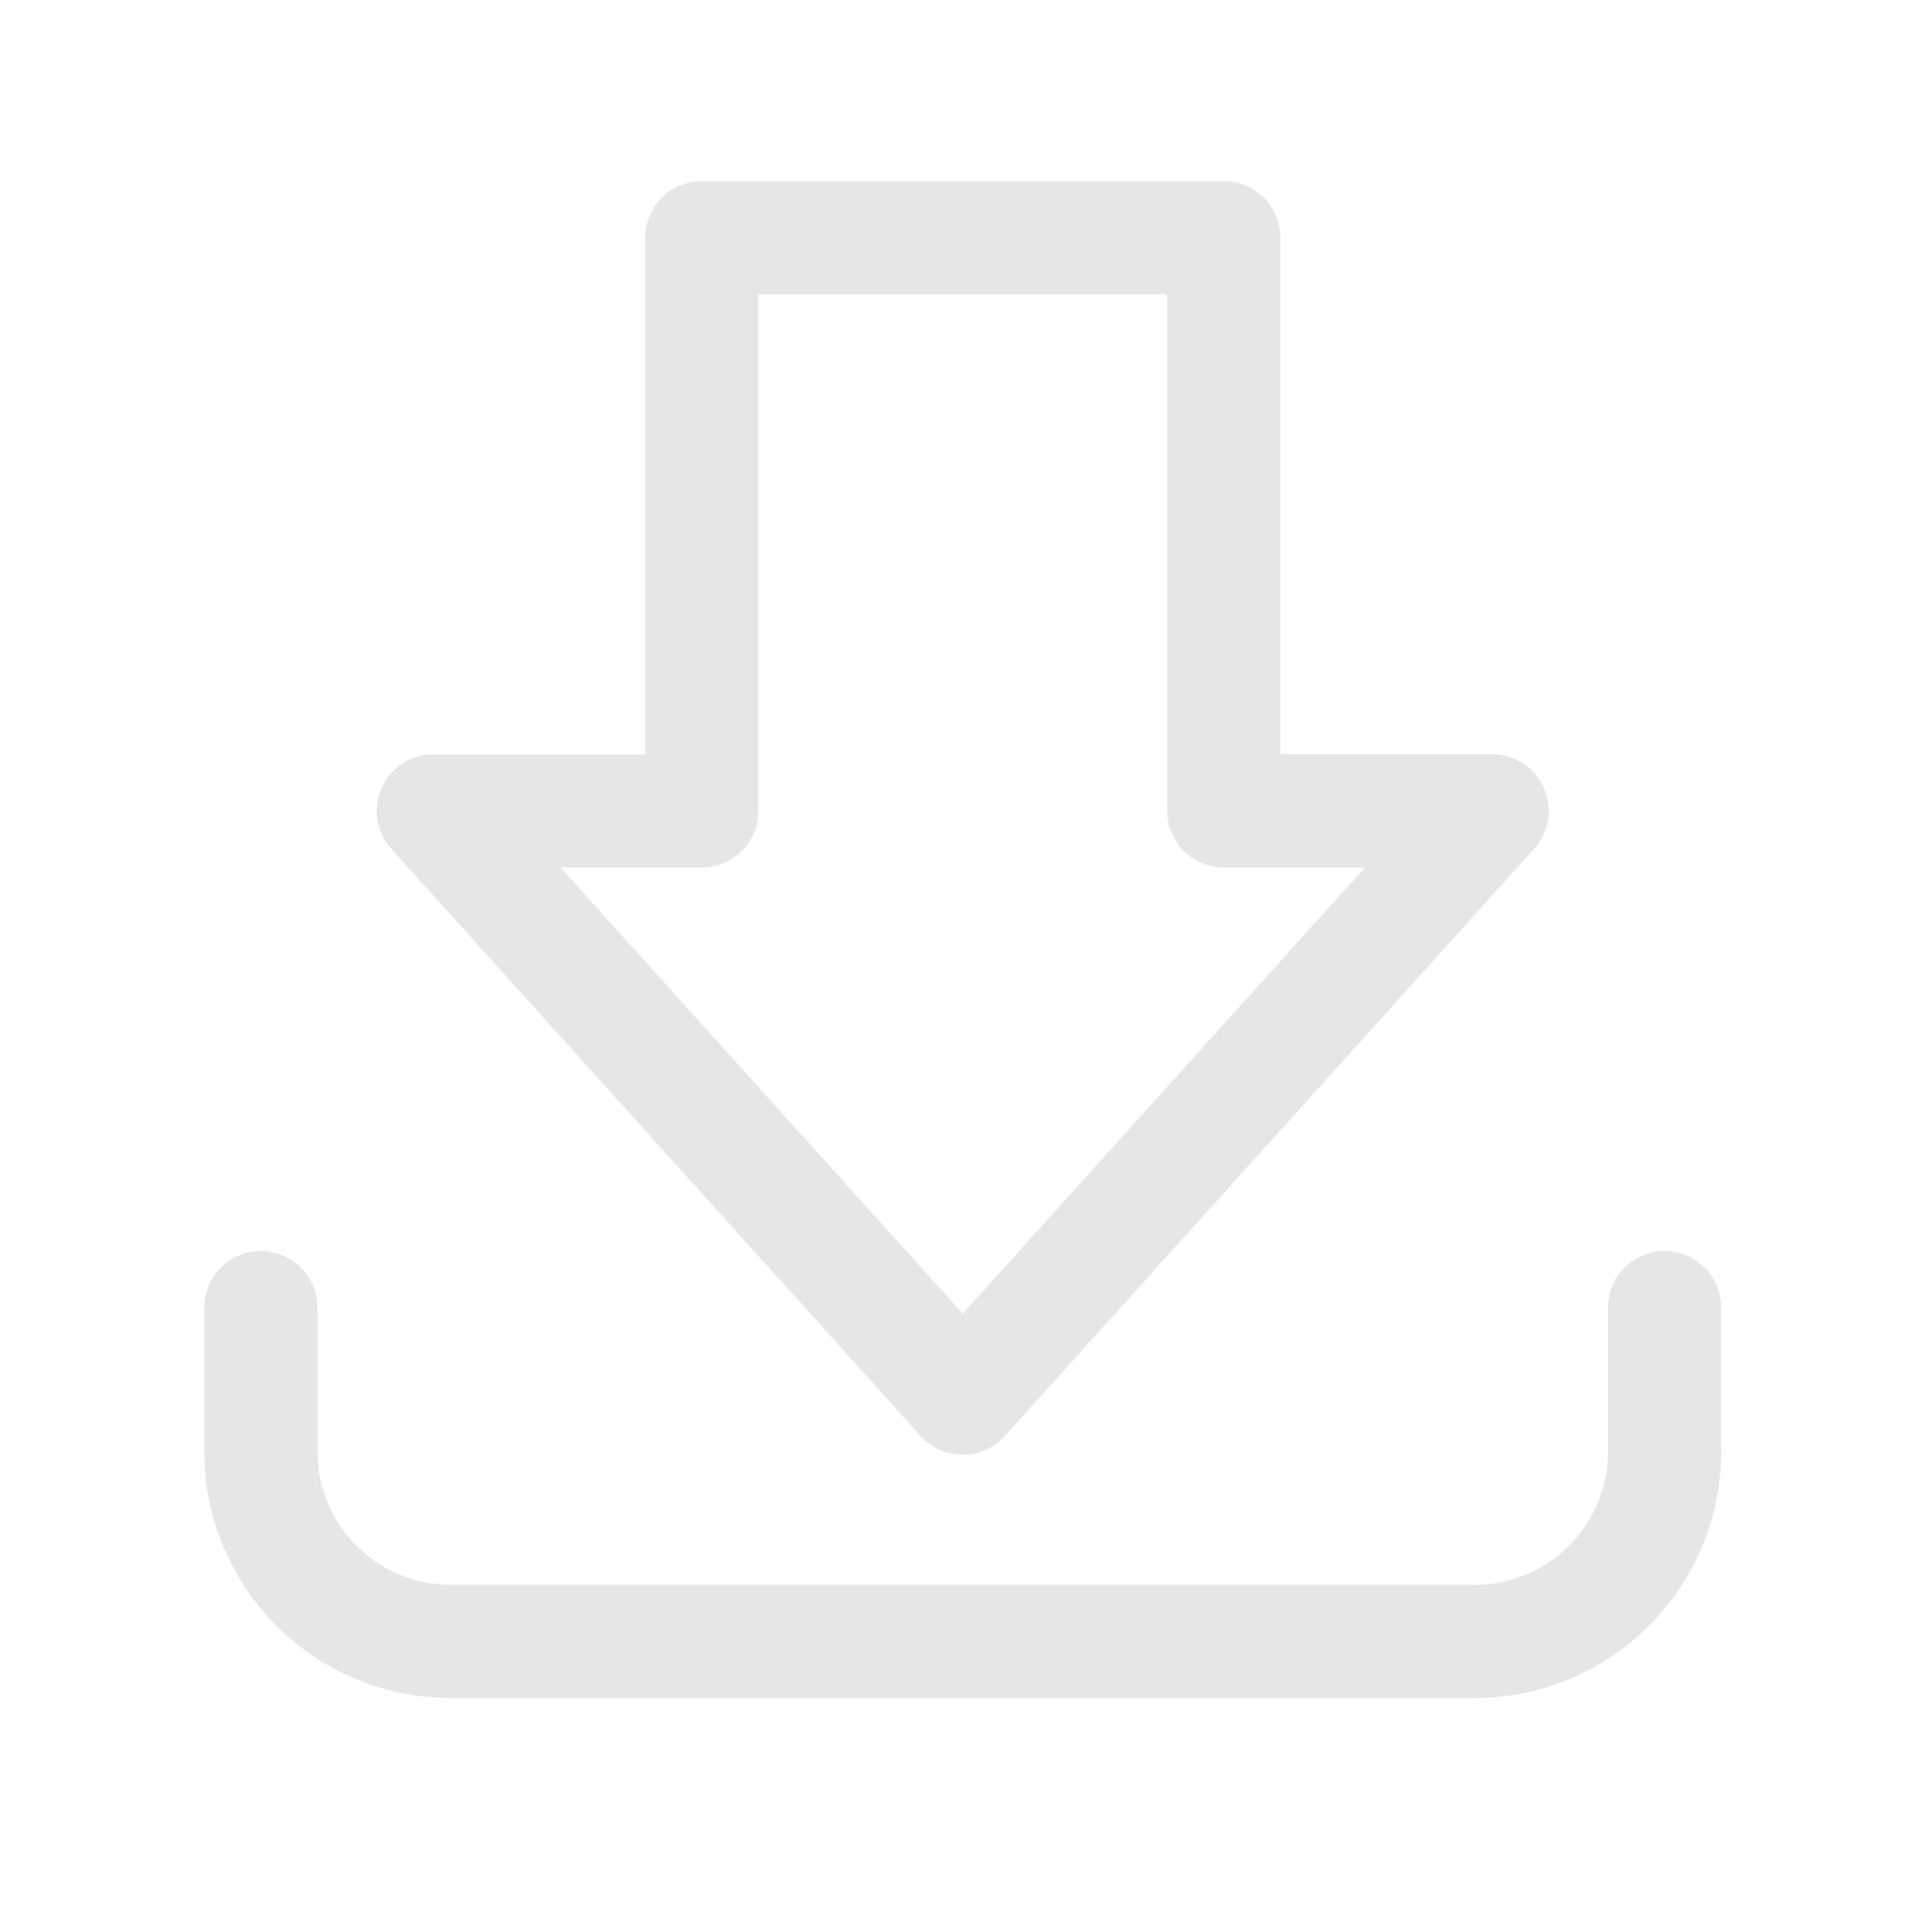 <svg viewBox="0 0 512 512" xmlns="http://www.w3.org/2000/svg"><g data-name="1"><path d="M255.13 385.54a15 15 0 0 1-11.14-5L103.67 224.93a15 15 0 0 1 11.14-25H171V63a15 15 0 0 1 15-15h138.3a15 15 0 0 1 15 15v136.89h56.16a15 15 0 0 1 11.14 25L266.27 380.58a15 15 0 0 1-11.14 4.96Zm-106.6-155.65 106.6 118.25 106.61-118.25H324.3a15 15 0 0 1-15-15V78H201v136.89a15 15 0 0 1-15 15Z" fill="#e6e6e6" class="fill-000000"></path><path d="M390.84 450H119.43a65.37 65.37 0 0 1-65.3-65.29v-38.17a15 15 0 0 1 30 0v38.17a35.34 35.34 0 0 0 35.3 35.29h271.41a35.33 35.33 0 0 0 35.29-35.29v-38.17a15 15 0 0 1 30 0v38.17A65.37 65.37 0 0 1 390.84 450Z" fill="#e6e6e6" class="fill-000000"></path></g></svg>
